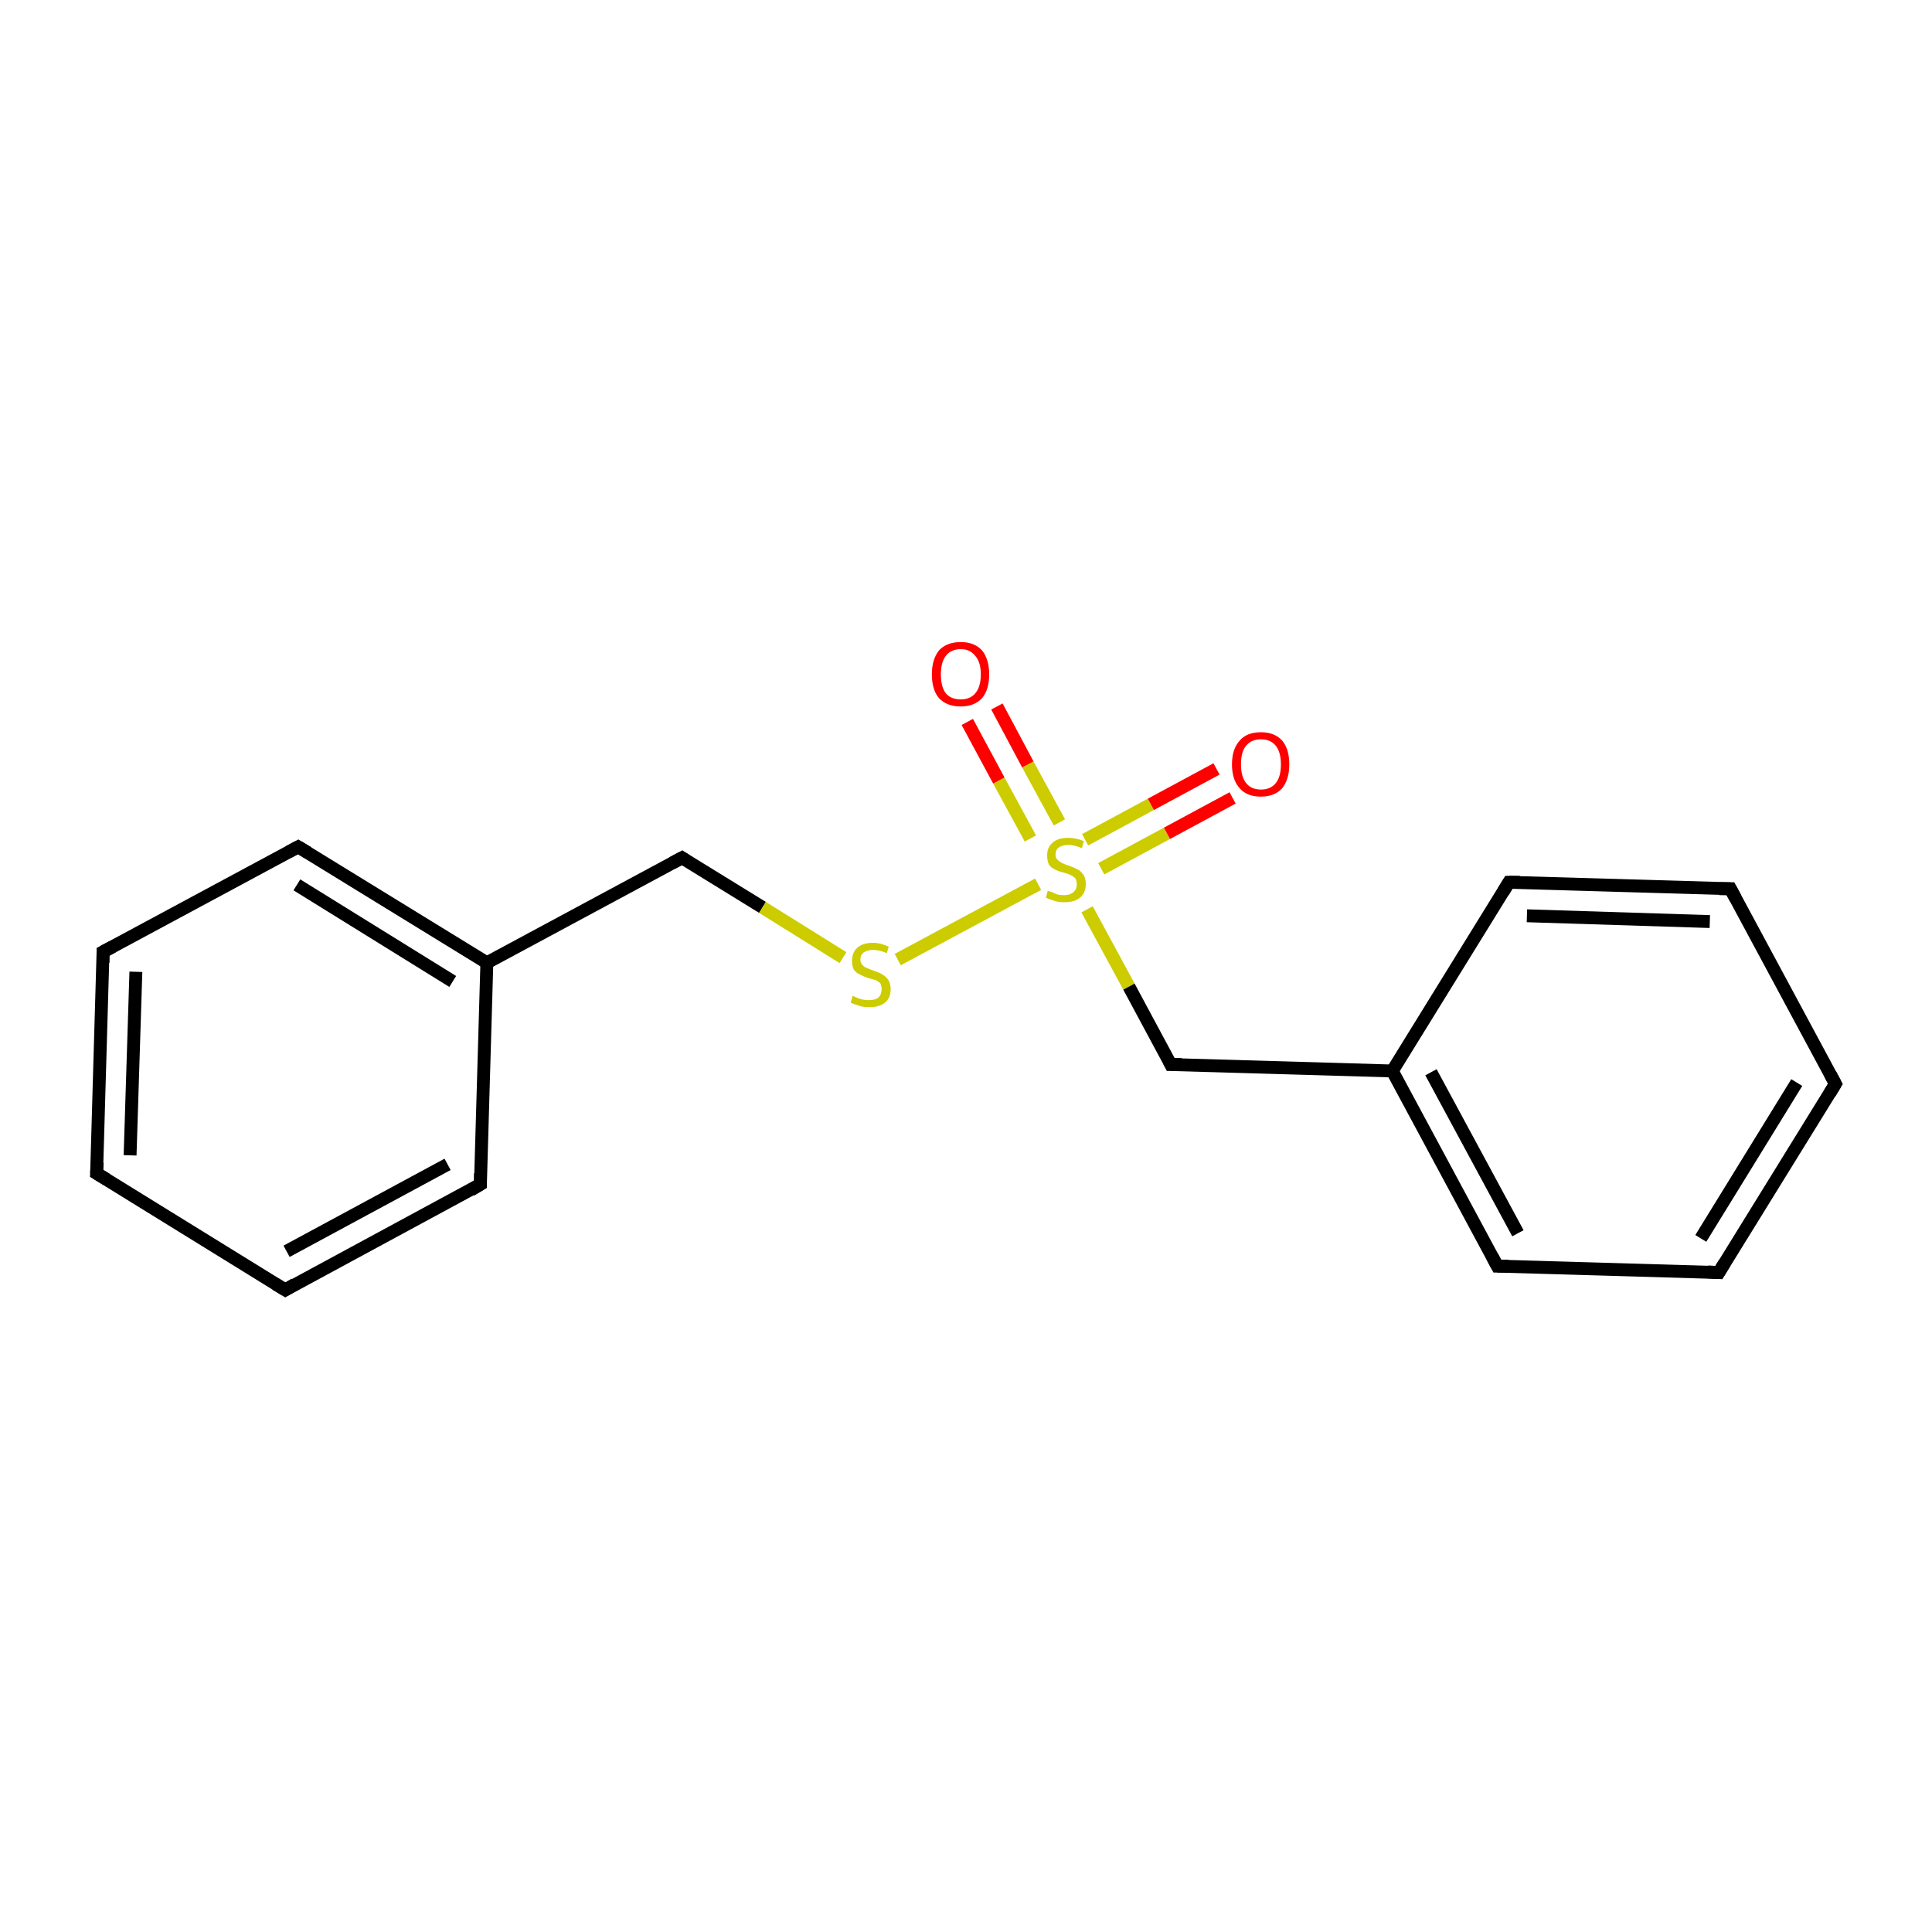 <?xml version='1.0' encoding='iso-8859-1'?>
<svg version='1.1' baseProfile='full'
              xmlns='http://www.w3.org/2000/svg'
                      xmlns:rdkit='http://www.rdkit.org/xml'
                      xmlns:xlink='http://www.w3.org/1999/xlink'
                  xml:space='preserve'
width='300px' height='300px' viewBox='0 0 300 300'>
<!-- END OF HEADER -->
<rect style='opacity:1.0;fill:none;stroke:none' width='300.0' height='300.0' x='0.0' y='0.0'> </rect>
<path class='bond-0 atom-0 atom-1' d='M 15.0,182.2 L 16.0,147.8' style='fill:none;fill-rule:evenodd;stroke:#000000;stroke-width:2.0px;stroke-linecap:butt;stroke-linejoin:miter;stroke-opacity:1' />
<path class='bond-0 atom-0 atom-1' d='M 20.2,179.4 L 21.1,150.9' style='fill:none;fill-rule:evenodd;stroke:#000000;stroke-width:2.0px;stroke-linecap:butt;stroke-linejoin:miter;stroke-opacity:1' />
<path class='bond-1 atom-1 atom-2' d='M 16.0,147.8 L 46.3,131.5' style='fill:none;fill-rule:evenodd;stroke:#000000;stroke-width:2.0px;stroke-linecap:butt;stroke-linejoin:miter;stroke-opacity:1' />
<path class='bond-2 atom-2 atom-3' d='M 46.3,131.5 L 75.6,149.5' style='fill:none;fill-rule:evenodd;stroke:#000000;stroke-width:2.0px;stroke-linecap:butt;stroke-linejoin:miter;stroke-opacity:1' />
<path class='bond-2 atom-2 atom-3' d='M 46.1,137.4 L 70.3,152.4' style='fill:none;fill-rule:evenodd;stroke:#000000;stroke-width:2.0px;stroke-linecap:butt;stroke-linejoin:miter;stroke-opacity:1' />
<path class='bond-3 atom-3 atom-4' d='M 75.6,149.5 L 74.6,183.9' style='fill:none;fill-rule:evenodd;stroke:#000000;stroke-width:2.0px;stroke-linecap:butt;stroke-linejoin:miter;stroke-opacity:1' />
<path class='bond-4 atom-4 atom-5' d='M 74.6,183.9 L 44.3,200.3' style='fill:none;fill-rule:evenodd;stroke:#000000;stroke-width:2.0px;stroke-linecap:butt;stroke-linejoin:miter;stroke-opacity:1' />
<path class='bond-4 atom-4 atom-5' d='M 69.5,180.8 L 44.5,194.3' style='fill:none;fill-rule:evenodd;stroke:#000000;stroke-width:2.0px;stroke-linecap:butt;stroke-linejoin:miter;stroke-opacity:1' />
<path class='bond-5 atom-3 atom-6' d='M 75.6,149.5 L 105.9,133.2' style='fill:none;fill-rule:evenodd;stroke:#000000;stroke-width:2.0px;stroke-linecap:butt;stroke-linejoin:miter;stroke-opacity:1' />
<path class='bond-6 atom-6 atom-7' d='M 105.9,133.2 L 118.4,140.9' style='fill:none;fill-rule:evenodd;stroke:#000000;stroke-width:2.0px;stroke-linecap:butt;stroke-linejoin:miter;stroke-opacity:1' />
<path class='bond-6 atom-6 atom-7' d='M 118.4,140.9 L 130.9,148.7' style='fill:none;fill-rule:evenodd;stroke:#CCCC00;stroke-width:2.0px;stroke-linecap:butt;stroke-linejoin:miter;stroke-opacity:1' />
<path class='bond-7 atom-7 atom-8' d='M 139.4,149.0 L 161.2,137.3' style='fill:none;fill-rule:evenodd;stroke:#CCCC00;stroke-width:2.0px;stroke-linecap:butt;stroke-linejoin:miter;stroke-opacity:1' />
<path class='bond-8 atom-8 atom-9' d='M 164.5,127.7 L 159.6,118.7' style='fill:none;fill-rule:evenodd;stroke:#CCCC00;stroke-width:2.0px;stroke-linecap:butt;stroke-linejoin:miter;stroke-opacity:1' />
<path class='bond-8 atom-8 atom-9' d='M 159.6,118.7 L 154.8,109.7' style='fill:none;fill-rule:evenodd;stroke:#FF0000;stroke-width:2.0px;stroke-linecap:butt;stroke-linejoin:miter;stroke-opacity:1' />
<path class='bond-8 atom-8 atom-9' d='M 160.0,130.2 L 155.1,121.2' style='fill:none;fill-rule:evenodd;stroke:#CCCC00;stroke-width:2.0px;stroke-linecap:butt;stroke-linejoin:miter;stroke-opacity:1' />
<path class='bond-8 atom-8 atom-9' d='M 155.1,121.2 L 150.2,112.1' style='fill:none;fill-rule:evenodd;stroke:#FF0000;stroke-width:2.0px;stroke-linecap:butt;stroke-linejoin:miter;stroke-opacity:1' />
<path class='bond-9 atom-8 atom-10' d='M 171.0,134.9 L 181.2,129.4' style='fill:none;fill-rule:evenodd;stroke:#CCCC00;stroke-width:2.0px;stroke-linecap:butt;stroke-linejoin:miter;stroke-opacity:1' />
<path class='bond-9 atom-8 atom-10' d='M 181.2,129.4 L 191.4,123.9' style='fill:none;fill-rule:evenodd;stroke:#FF0000;stroke-width:2.0px;stroke-linecap:butt;stroke-linejoin:miter;stroke-opacity:1' />
<path class='bond-9 atom-8 atom-10' d='M 168.5,130.4 L 178.7,124.9' style='fill:none;fill-rule:evenodd;stroke:#CCCC00;stroke-width:2.0px;stroke-linecap:butt;stroke-linejoin:miter;stroke-opacity:1' />
<path class='bond-9 atom-8 atom-10' d='M 178.7,124.9 L 188.9,119.4' style='fill:none;fill-rule:evenodd;stroke:#FF0000;stroke-width:2.0px;stroke-linecap:butt;stroke-linejoin:miter;stroke-opacity:1' />
<path class='bond-10 atom-8 atom-11' d='M 168.8,141.2 L 175.3,153.2' style='fill:none;fill-rule:evenodd;stroke:#CCCC00;stroke-width:2.0px;stroke-linecap:butt;stroke-linejoin:miter;stroke-opacity:1' />
<path class='bond-10 atom-8 atom-11' d='M 175.3,153.2 L 181.8,165.3' style='fill:none;fill-rule:evenodd;stroke:#000000;stroke-width:2.0px;stroke-linecap:butt;stroke-linejoin:miter;stroke-opacity:1' />
<path class='bond-11 atom-11 atom-12' d='M 181.8,165.3 L 216.2,166.3' style='fill:none;fill-rule:evenodd;stroke:#000000;stroke-width:2.0px;stroke-linecap:butt;stroke-linejoin:miter;stroke-opacity:1' />
<path class='bond-12 atom-12 atom-13' d='M 216.2,166.3 L 232.5,196.6' style='fill:none;fill-rule:evenodd;stroke:#000000;stroke-width:2.0px;stroke-linecap:butt;stroke-linejoin:miter;stroke-opacity:1' />
<path class='bond-12 atom-12 atom-13' d='M 222.2,166.5 L 235.7,191.5' style='fill:none;fill-rule:evenodd;stroke:#000000;stroke-width:2.0px;stroke-linecap:butt;stroke-linejoin:miter;stroke-opacity:1' />
<path class='bond-13 atom-13 atom-14' d='M 232.5,196.6 L 266.9,197.6' style='fill:none;fill-rule:evenodd;stroke:#000000;stroke-width:2.0px;stroke-linecap:butt;stroke-linejoin:miter;stroke-opacity:1' />
<path class='bond-14 atom-14 atom-15' d='M 266.9,197.6 L 285.0,168.3' style='fill:none;fill-rule:evenodd;stroke:#000000;stroke-width:2.0px;stroke-linecap:butt;stroke-linejoin:miter;stroke-opacity:1' />
<path class='bond-14 atom-14 atom-15' d='M 264.1,192.3 L 279.0,168.1' style='fill:none;fill-rule:evenodd;stroke:#000000;stroke-width:2.0px;stroke-linecap:butt;stroke-linejoin:miter;stroke-opacity:1' />
<path class='bond-15 atom-15 atom-16' d='M 285.0,168.3 L 268.7,138.0' style='fill:none;fill-rule:evenodd;stroke:#000000;stroke-width:2.0px;stroke-linecap:butt;stroke-linejoin:miter;stroke-opacity:1' />
<path class='bond-16 atom-16 atom-17' d='M 268.7,138.0 L 234.3,137.0' style='fill:none;fill-rule:evenodd;stroke:#000000;stroke-width:2.0px;stroke-linecap:butt;stroke-linejoin:miter;stroke-opacity:1' />
<path class='bond-16 atom-16 atom-17' d='M 265.5,143.1 L 237.1,142.2' style='fill:none;fill-rule:evenodd;stroke:#000000;stroke-width:2.0px;stroke-linecap:butt;stroke-linejoin:miter;stroke-opacity:1' />
<path class='bond-17 atom-5 atom-0' d='M 44.3,200.3 L 15.0,182.2' style='fill:none;fill-rule:evenodd;stroke:#000000;stroke-width:2.0px;stroke-linecap:butt;stroke-linejoin:miter;stroke-opacity:1' />
<path class='bond-18 atom-17 atom-12' d='M 234.3,137.0 L 216.2,166.3' style='fill:none;fill-rule:evenodd;stroke:#000000;stroke-width:2.0px;stroke-linecap:butt;stroke-linejoin:miter;stroke-opacity:1' />
<path d='M 15.1,180.5 L 15.0,182.2 L 16.5,183.1' style='fill:none;stroke:#000000;stroke-width:2.0px;stroke-linecap:butt;stroke-linejoin:miter;stroke-miterlimit:10;stroke-opacity:1;' />
<path d='M 16.0,149.5 L 16.0,147.8 L 17.5,147.0' style='fill:none;stroke:#000000;stroke-width:2.0px;stroke-linecap:butt;stroke-linejoin:miter;stroke-miterlimit:10;stroke-opacity:1;' />
<path d='M 44.8,132.3 L 46.3,131.5 L 47.8,132.4' style='fill:none;stroke:#000000;stroke-width:2.0px;stroke-linecap:butt;stroke-linejoin:miter;stroke-miterlimit:10;stroke-opacity:1;' />
<path d='M 74.6,182.2 L 74.6,183.9 L 73.1,184.8' style='fill:none;stroke:#000000;stroke-width:2.0px;stroke-linecap:butt;stroke-linejoin:miter;stroke-miterlimit:10;stroke-opacity:1;' />
<path d='M 45.8,199.4 L 44.3,200.3 L 42.8,199.4' style='fill:none;stroke:#000000;stroke-width:2.0px;stroke-linecap:butt;stroke-linejoin:miter;stroke-miterlimit:10;stroke-opacity:1;' />
<path d='M 104.4,134.0 L 105.9,133.2 L 106.5,133.6' style='fill:none;stroke:#000000;stroke-width:2.0px;stroke-linecap:butt;stroke-linejoin:miter;stroke-miterlimit:10;stroke-opacity:1;' />
<path d='M 181.5,164.7 L 181.8,165.3 L 183.5,165.3' style='fill:none;stroke:#000000;stroke-width:2.0px;stroke-linecap:butt;stroke-linejoin:miter;stroke-miterlimit:10;stroke-opacity:1;' />
<path d='M 231.7,195.1 L 232.5,196.6 L 234.2,196.6' style='fill:none;stroke:#000000;stroke-width:2.0px;stroke-linecap:butt;stroke-linejoin:miter;stroke-miterlimit:10;stroke-opacity:1;' />
<path d='M 265.2,197.5 L 266.9,197.6 L 267.8,196.1' style='fill:none;stroke:#000000;stroke-width:2.0px;stroke-linecap:butt;stroke-linejoin:miter;stroke-miterlimit:10;stroke-opacity:1;' />
<path d='M 284.1,169.8 L 285.0,168.3 L 284.2,166.8' style='fill:none;stroke:#000000;stroke-width:2.0px;stroke-linecap:butt;stroke-linejoin:miter;stroke-miterlimit:10;stroke-opacity:1;' />
<path d='M 269.5,139.5 L 268.7,138.0 L 267.0,138.0' style='fill:none;stroke:#000000;stroke-width:2.0px;stroke-linecap:butt;stroke-linejoin:miter;stroke-miterlimit:10;stroke-opacity:1;' />
<path d='M 236.0,137.0 L 234.3,137.0 L 233.4,138.5' style='fill:none;stroke:#000000;stroke-width:2.0px;stroke-linecap:butt;stroke-linejoin:miter;stroke-miterlimit:10;stroke-opacity:1;' />
<path class='atom-7' d='M 132.4 154.6
Q 132.5 154.7, 133.0 154.9
Q 133.4 155.1, 133.9 155.2
Q 134.4 155.3, 134.9 155.3
Q 135.9 155.3, 136.4 154.9
Q 136.9 154.4, 136.9 153.6
Q 136.9 153.1, 136.7 152.7
Q 136.4 152.4, 136.0 152.2
Q 135.6 152.1, 134.9 151.9
Q 134.0 151.6, 133.5 151.3
Q 133.0 151.1, 132.6 150.6
Q 132.3 150.1, 132.3 149.2
Q 132.3 147.9, 133.1 147.2
Q 133.9 146.4, 135.6 146.4
Q 136.7 146.4, 138.0 147.0
L 137.7 148.0
Q 136.5 147.5, 135.6 147.5
Q 134.7 147.5, 134.1 147.9
Q 133.6 148.3, 133.6 149.0
Q 133.6 149.5, 133.9 149.8
Q 134.2 150.2, 134.6 150.3
Q 135.0 150.5, 135.6 150.7
Q 136.5 151.0, 137.0 151.3
Q 137.5 151.6, 137.9 152.1
Q 138.3 152.7, 138.3 153.6
Q 138.3 155.0, 137.4 155.7
Q 136.5 156.4, 135.0 156.4
Q 134.1 156.4, 133.5 156.2
Q 132.8 156.0, 132.1 155.7
L 132.4 154.6
' fill='#CCCC00'/>
<path class='atom-8' d='M 162.7 138.3
Q 162.8 138.4, 163.3 138.5
Q 163.7 138.7, 164.2 138.9
Q 164.7 139.0, 165.2 139.0
Q 166.2 139.0, 166.7 138.5
Q 167.2 138.1, 167.2 137.3
Q 167.2 136.8, 167.0 136.4
Q 166.7 136.1, 166.3 135.9
Q 165.9 135.7, 165.2 135.5
Q 164.3 135.3, 163.8 135.0
Q 163.3 134.8, 162.9 134.3
Q 162.6 133.7, 162.6 132.8
Q 162.6 131.6, 163.4 130.9
Q 164.2 130.1, 165.9 130.1
Q 167.0 130.1, 168.3 130.6
L 168.0 131.7
Q 166.8 131.2, 165.9 131.2
Q 165.0 131.2, 164.4 131.6
Q 163.9 132.0, 163.9 132.7
Q 163.9 133.2, 164.2 133.5
Q 164.5 133.8, 164.9 134.0
Q 165.3 134.2, 165.9 134.4
Q 166.8 134.7, 167.3 135.0
Q 167.8 135.2, 168.2 135.8
Q 168.6 136.3, 168.6 137.3
Q 168.6 138.6, 167.7 139.4
Q 166.8 140.1, 165.3 140.1
Q 164.4 140.1, 163.8 139.9
Q 163.1 139.7, 162.4 139.4
L 162.7 138.3
' fill='#CCCC00'/>
<path class='atom-9' d='M 144.7 104.7
Q 144.7 102.4, 145.8 101.0
Q 147.0 99.7, 149.2 99.7
Q 151.3 99.7, 152.5 101.0
Q 153.6 102.4, 153.6 104.7
Q 153.6 107.1, 152.5 108.4
Q 151.3 109.7, 149.2 109.7
Q 147.0 109.7, 145.8 108.4
Q 144.7 107.1, 144.7 104.7
M 149.2 108.6
Q 150.6 108.6, 151.4 107.7
Q 152.3 106.7, 152.3 104.7
Q 152.3 102.8, 151.4 101.8
Q 150.6 100.8, 149.2 100.8
Q 147.7 100.8, 146.9 101.8
Q 146.1 102.8, 146.1 104.7
Q 146.1 106.7, 146.9 107.7
Q 147.7 108.6, 149.2 108.6
' fill='#FF0000'/>
<path class='atom-10' d='M 191.3 118.7
Q 191.3 116.3, 192.5 115.0
Q 193.6 113.7, 195.8 113.7
Q 197.9 113.7, 199.1 115.0
Q 200.2 116.3, 200.2 118.7
Q 200.2 121.0, 199.1 122.4
Q 197.9 123.7, 195.8 123.7
Q 193.6 123.7, 192.5 122.4
Q 191.3 121.1, 191.3 118.7
M 195.8 122.6
Q 197.3 122.6, 198.1 121.6
Q 198.9 120.6, 198.9 118.7
Q 198.9 116.8, 198.1 115.8
Q 197.3 114.8, 195.8 114.8
Q 194.3 114.8, 193.5 115.8
Q 192.7 116.7, 192.7 118.7
Q 192.7 120.6, 193.5 121.6
Q 194.3 122.6, 195.8 122.6
' fill='#FF0000'/>
</svg>
